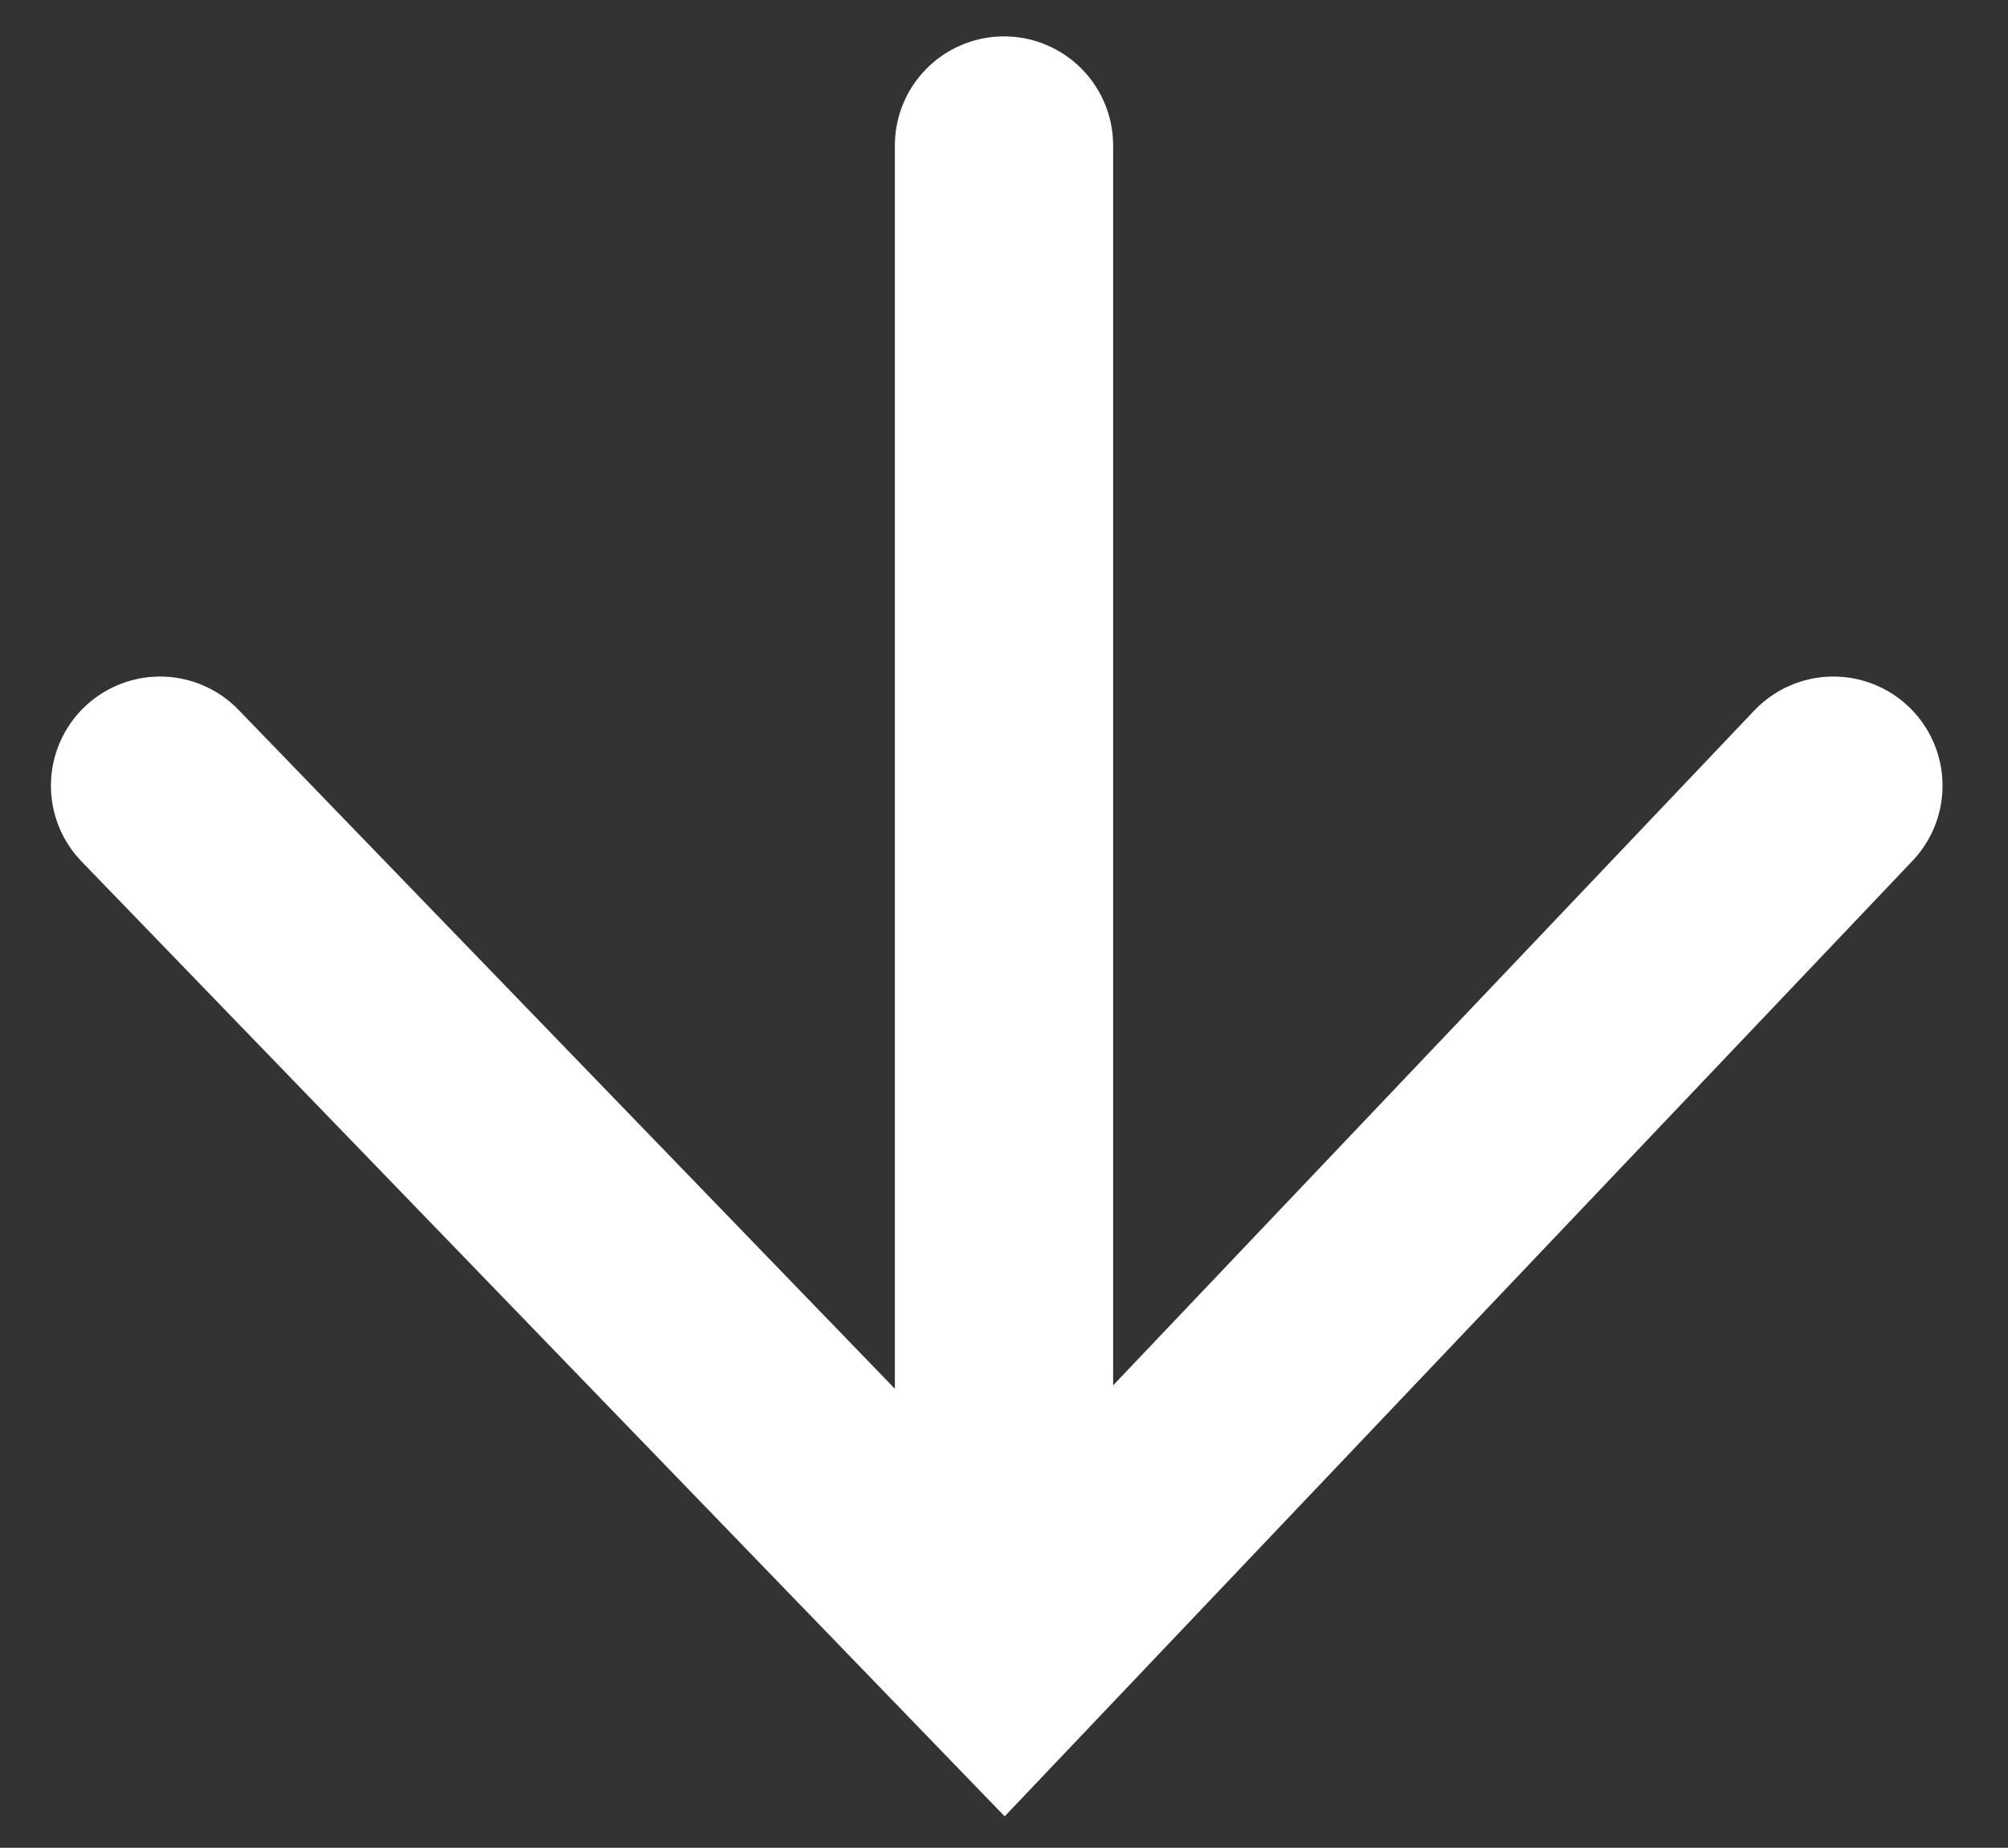 <?xml version="1.0" encoding="utf-8"?>
<!-- Generator: Adobe Illustrator 19.2.1, SVG Export Plug-In . SVG Version: 6.00 Build 0)  -->
<svg version="1.1" xmlns="http://www.w3.org/2000/svg" xmlns:xlink="http://www.w3.org/1999/xlink" x="0px" y="0px"
	 viewBox="0 0 13.8 12.7" style="enable-background:new 0 0 13.8 12.7;" xml:space="preserve">
<rect x="0" y="0" width="13.8" height="12.7" fill="#333333" stroke="none"/>
<style type="text/css">
	.st0{display:none;}
	.st1{display:inline;}
	.st2{clip-path:url(#SVGID_2_);fill:none;stroke:#2A234B;stroke-width:1.5;stroke-linecap:round;}
	.st3{fill:none;stroke:#FFFFFF;stroke-width:1.5;stroke-linecap:round;}
	.st4{fill:none;stroke:#2A234B;stroke-width:1.5;stroke-linecap:round;}
	.st5{clip-path:url(#SVGID_4_);fill:none;stroke:#2A234B;stroke-width:1.5;stroke-linecap:round;}
	.st6{clip-path:url(#SVGID_6_);fill:none;stroke:#2A234B;stroke-width:1.5;stroke-linecap:round;}
	.st7{clip-path:url(#SVGID_8_);fill:none;stroke:#2A234B;stroke-width:1.5;stroke-linecap:round;}
</style>
<g id="Layer_1" class="st0">
	<g class="st1">
		<defs>
			<rect id="SVGID_1_" x="0.4" y="2.1" width="13" height="9.4"/>
		</defs>
		<clipPath id="SVGID_2_">
			<use xlink:href="#SVGID_1_"  style="overflow:visible;"/>
		</clipPath>
		<line class="st2" x1="1.1" y1="2.8" x2="12.6" y2="2.8"/>
		<line class="st2" x1="1.1" y1="6.7" x2="12.6" y2="6.7"/>
		<line class="st2" x1="1.1" y1="10.7" x2="12.6" y2="10.7"/>
	</g>
</g>
<g id="page-close" class="st0">
	<g id="Layer_7_1_" class="st1">
		<g>
			<line class="st3" x1="14.9" y1="-1.3" x2="-1.2" y2="14.8"/>
			<line class="st3" x1="-1.2" y1="-1.3" x2="14.9" y2="14.8"/>
		</g>
	</g>
</g>
<g id="menu_close" class="st0">
	<g id="Layer_7_copy" class="st1">
		<g>
			<line class="st4" x1="12.6" y1="1" x2="1.2" y2="12.4"/>
			<line class="st4" x1="1.2" y1="1" x2="12.6" y2="12.4"/>
		</g>
	</g>
</g>
<g id="menu_white" class="st0">
	<g id="Layer_1_copy" class="st1">
		<g>
			<line class="st3" x1="1.1" y1="2.8" x2="12.6" y2="2.8"/>
			<line class="st3" x1="1.1" y1="6.8" x2="12.6" y2="6.8"/>
			<line class="st3" x1="1.1" y1="10.7" x2="12.6" y2="10.7"/>
		</g>
	</g>
</g>
<g id="Layer_6" class="st0">
	<g class="st1">
		<g id="Layer_4">
			<g>
				<g>
					<defs>
						<polyline id="SVGID_3_" points="13.4,1 13.4,12.5 0.3,12.5 0.3,1 						"/>
					</defs>
					<clipPath id="SVGID_4_">
						<use xlink:href="#SVGID_3_"  style="overflow:visible;"/>
					</clipPath>
					<polyline class="st5" points="1.1,5.4 6.9,11.4 12.6,5.4 					"/>
				</g>
			</g>
		</g>
		<line class="st4" x1="6.9" y1="1" x2="6.9" y2="11.1"/>
	</g>
</g>
<g id="Layer_6_copy">
	<line class="st3" x1="6.9" y1="1" x2="6.9" y2="11.1"/>
	<polyline class="st3" points="1.1,5.4 6.9,11.4 12.6,5.4 	"/>
</g>
<g id="Layer_7" class="st0">
	<g id="Layer_5" class="st1">
		<g>
			<line class="st3" x1="-2.6" y1="6.8" x2="15.7" y2="6.8"/>
			<polyline class="st3" points="6.5,15.9 16.4,6.7 6.5,-2.4 			"/>
		</g>
	</g>
</g>
<g id="Layer_8" class="st0">
	<g id="Layer_3_1_" class="st1">
		<g>
			<g>
				<defs>
					<rect id="SVGID_5_" x="-3.6" y="-3.1" width="20.9" height="19.7"/>
				</defs>
				<clipPath id="SVGID_6_">
					<use xlink:href="#SVGID_5_"  style="overflow:visible;"/>
				</clipPath>
				<line class="st6" x1="-2.8" y1="6.8" x2="15.5" y2="6.8"/>
			</g>
			<g>
				<defs>
					<rect id="SVGID_7_" x="-3.6" y="-3.1" width="20.9" height="19.7"/>
				</defs>
				<clipPath id="SVGID_8_">
					<use xlink:href="#SVGID_7_"  style="overflow:visible;"/>
				</clipPath>
				<polyline class="st7" points="6.3,15.9 16.2,6.7 6.3,-2.4 				"/>
			</g>
		</g>
	</g>
</g>
<g id="Layer_3">
</g>
</svg>
